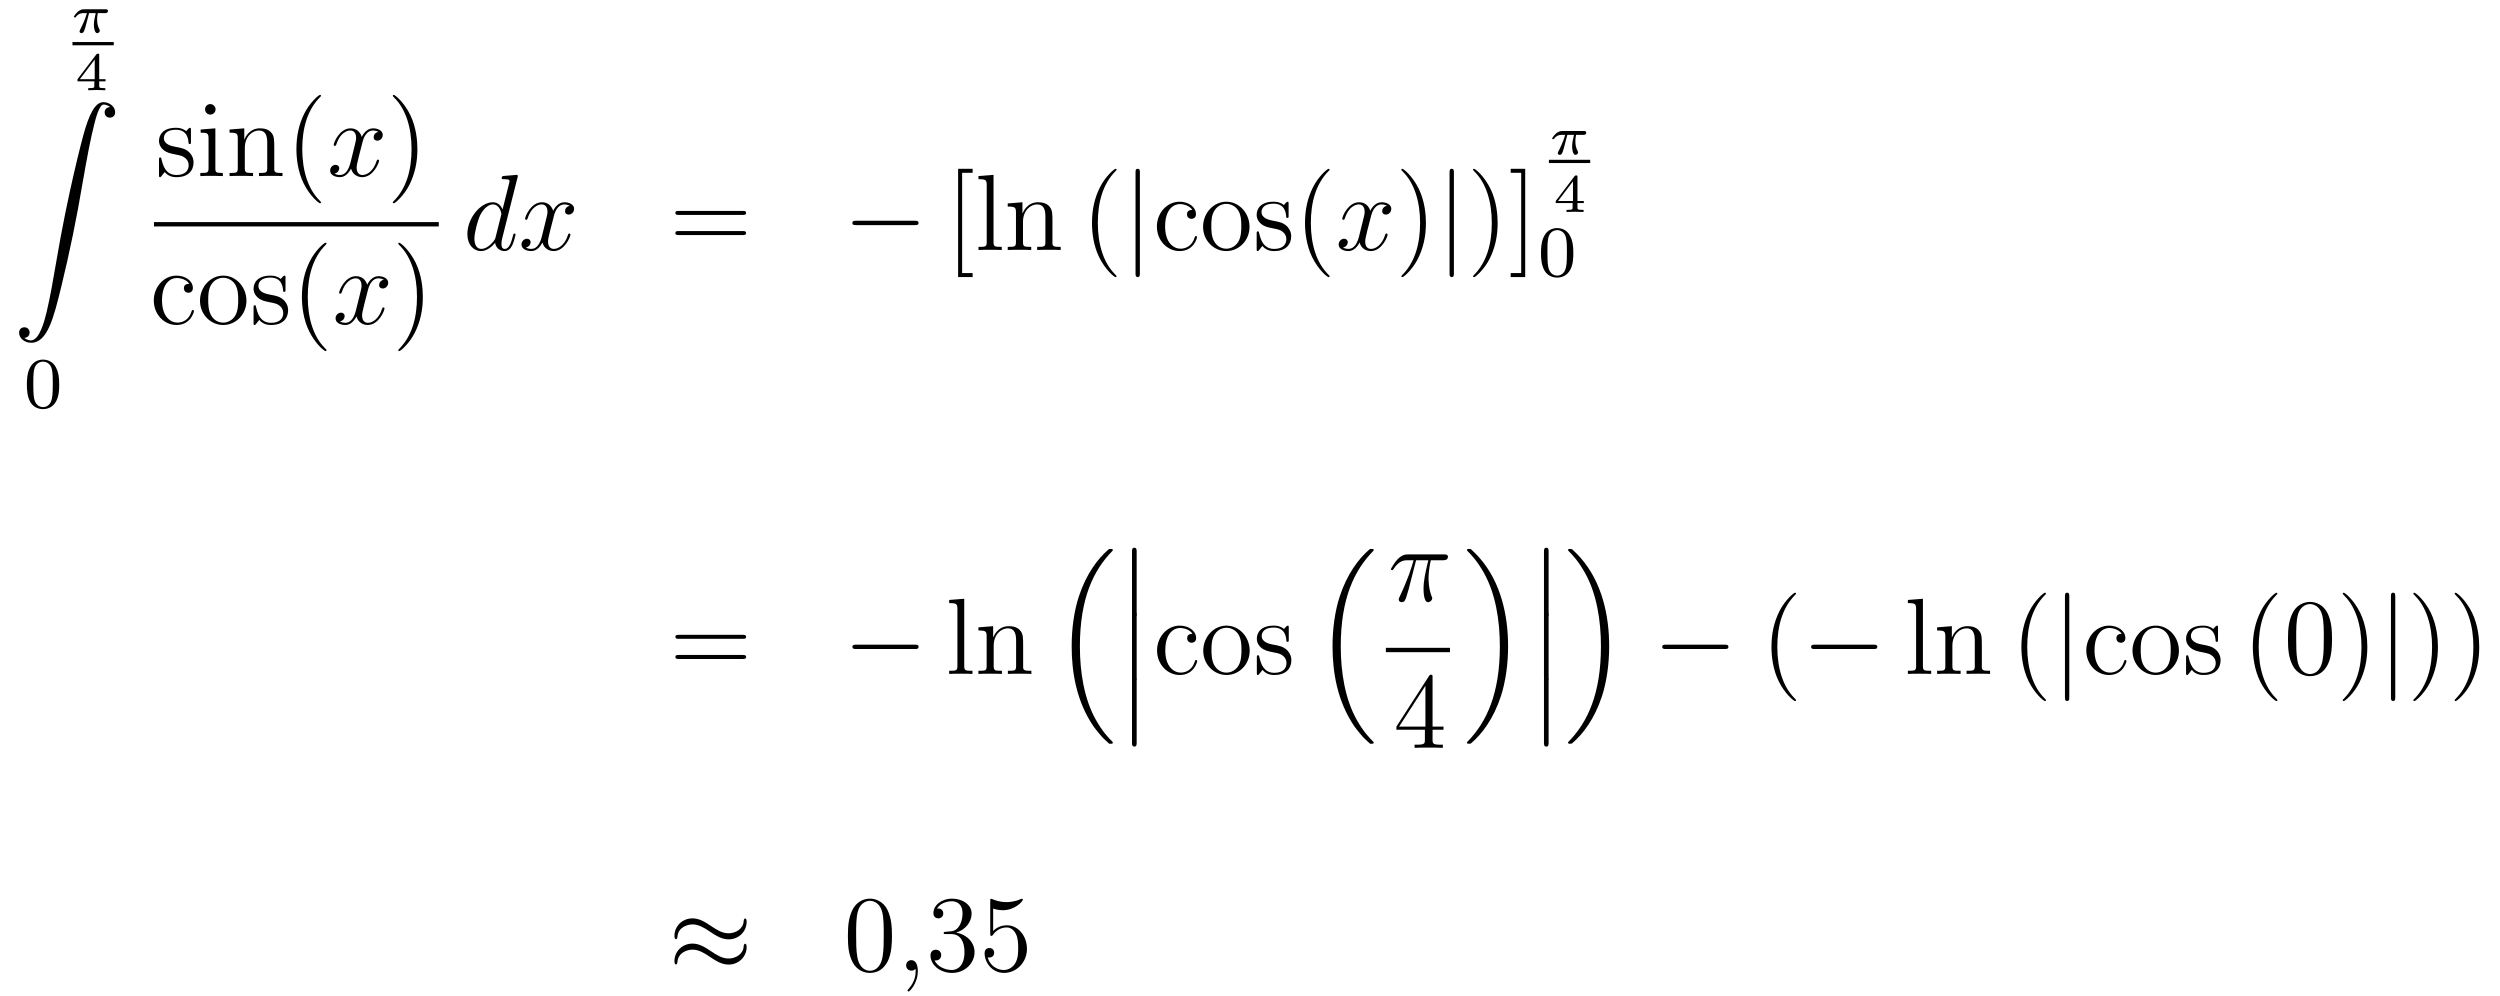 <?xml version='1.0'?>
<!-- This file was generated by dvisvgm 1.14.1 -->
<svg height='110pt' version='1.1' viewBox='0 -110 276 110' width='276pt' xmlns='http://www.w3.org/2000/svg' xmlns:xlink='http://www.w3.org/1999/xlink'>
<g id='page1'>
<g transform='matrix(1 0 0 1 -132 556)'>
<path d='M141.833 -664.551H142.568C142.443 -664.025 142.365 -663.637 142.365 -663.248C142.365 -662.944 142.448 -662.34 142.729 -662.34C142.885 -662.34 143.022 -662.484 143.022 -662.615C143.022 -662.669 142.992 -662.717 142.981 -662.747C142.759 -663.141 142.723 -663.523 142.723 -663.828C142.723 -663.924 142.723 -664.187 142.801 -664.551H143.59C143.662 -664.551 143.919 -664.551 143.919 -664.796C143.919 -664.975 143.752 -664.975 143.65 -664.975H141.271C141.151 -664.975 140.882 -664.975 140.559 -664.677C140.374 -664.503 140.159 -664.217 140.159 -664.157C140.159 -664.073 140.243 -664.073 140.266 -664.073C140.332 -664.073 140.344 -664.085 140.386 -664.139C140.487 -664.282 140.721 -664.551 141.211 -664.551H141.6C141.396 -663.81 140.99 -663.003 140.912 -662.848C140.858 -662.752 140.781 -662.603 140.781 -662.543C140.781 -662.418 140.876 -662.34 140.996 -662.34C141.205 -662.34 141.277 -662.549 141.342 -662.741C141.462 -663.117 141.462 -663.129 141.546 -663.452L141.833 -664.551Z' fill-rule='evenodd'/>
<path d='M140 -661H144.559V-661.359H140'/>
<path d='M143.652 -657.02V-657.253H142.953V-659.894C142.953 -660.032 142.953 -660.073 142.803 -660.073C142.695 -660.073 142.683 -660.056 142.63 -659.984L140.555 -657.253V-657.02H142.414V-656.542C142.414 -656.345 142.414 -656.273 141.912 -656.273H141.739V-656.04C141.858 -656.046 142.42 -656.064 142.683 -656.064C142.947 -656.064 143.508 -656.046 143.628 -656.04V-656.273H143.455C142.953 -656.273 142.953 -656.345 142.953 -656.542V-657.02H143.652ZM142.456 -659.422V-657.253H140.812L142.456 -659.422Z' fill-rule='evenodd'/>
<path d='M134.683 -628.696C135.066 -628.72 135.269 -628.983 135.269 -629.282C135.269 -629.676 134.97 -629.868 134.695 -629.868C134.408 -629.868 134.109 -629.688 134.109 -629.27C134.109 -628.66 134.707 -628.158 135.436 -628.158C137.253 -628.158 137.935 -630.955 138.783 -634.422C139.704 -638.199 140.481 -642.013 141.127 -645.85C141.569 -648.396 142.011 -650.787 142.418 -652.329C142.561 -652.915 142.968 -654.457 143.434 -654.457C143.804 -654.457 144.103 -654.23 144.151 -654.182C143.756 -654.158 143.553 -653.895 143.553 -653.596C143.553 -653.202 143.852 -653.011 144.127 -653.011C144.414 -653.011 144.713 -653.19 144.713 -653.608C144.713 -654.254 144.067 -654.72 143.41 -654.72C142.501 -654.72 141.832 -653.417 141.174 -650.978C141.138 -650.847 139.513 -644.846 138.198 -637.028C137.887 -635.199 137.54 -633.203 137.146 -631.541C136.931 -630.668 136.381 -628.421 135.413 -628.421C134.982 -628.421 134.695 -628.696 134.683 -628.696Z' fill-rule='evenodd'/>
<path d='M138.537 -623.542C138.537 -624.394 138.449 -624.912 138.186 -625.422C137.835 -626.124 137.19 -626.299 136.752 -626.299C135.747 -626.299 135.381 -625.55 135.269 -625.327C134.982 -624.745 134.967 -623.956 134.967 -623.542C134.967 -623.016 134.991 -622.211 135.373 -621.574C135.74 -620.984 136.329 -620.833 136.752 -620.833C137.134 -620.833 137.819 -620.952 138.218 -621.741C138.513 -622.315 138.537 -623.024 138.537 -623.542ZM136.752 -621.056C136.481 -621.056 135.931 -621.183 135.763 -622.02C135.676 -622.474 135.676 -623.223 135.676 -623.637C135.676 -624.187 135.676 -624.745 135.763 -625.183C135.931 -625.996 136.553 -626.076 136.752 -626.076C137.022 -626.076 137.573 -625.94 137.732 -625.215C137.828 -624.777 137.828 -624.179 137.828 -623.637C137.828 -623.167 137.828 -622.45 137.732 -622.004C137.564 -621.167 137.015 -621.056 136.752 -621.056Z' fill-rule='evenodd'/>
<path d='M153.081 -651.617C153.081 -651.832 153.081 -651.892 152.961 -651.892C152.866 -651.892 152.639 -651.628 152.555 -651.521C152.184 -651.82 151.814 -651.892 151.431 -651.892C149.985 -651.892 149.554 -651.102 149.554 -650.445C149.554 -650.313 149.554 -649.895 150.009 -649.477C150.391 -649.142 150.798 -649.058 151.347 -648.951C152.005 -648.819 152.161 -648.783 152.459 -648.544C152.674 -648.365 152.83 -648.102 152.83 -647.767C152.83 -647.253 152.531 -646.68 151.479 -646.68C150.69 -646.68 150.116 -647.134 149.853 -648.329C149.806 -648.544 149.806 -648.556 149.793 -648.568C149.77 -648.616 149.722 -648.616 149.686 -648.616C149.554 -648.616 149.554 -648.556 149.554 -648.341V-646.715C149.554 -646.5 149.554 -646.44 149.674 -646.44C149.734 -646.44 149.746 -646.452 149.949 -646.703C150.009 -646.787 150.009 -646.811 150.188 -647.002C150.642 -646.44 151.288 -646.44 151.491 -646.44C152.746 -646.44 153.368 -647.134 153.368 -648.078C153.368 -648.724 152.973 -649.106 152.866 -649.214C152.435 -649.584 152.113 -649.656 151.324 -649.8C150.965 -649.871 150.093 -650.039 150.093 -650.756C150.093 -651.127 150.343 -651.676 151.419 -651.676C152.722 -651.676 152.794 -650.565 152.818 -650.194C152.83 -650.098 152.913 -650.098 152.949 -650.098C153.081 -650.098 153.081 -650.158 153.081 -650.373V-651.617ZM155.8 -653.924C155.8 -654.234 155.549 -654.509 155.214 -654.509C154.903 -654.509 154.64 -654.258 154.64 -653.936C154.64 -653.577 154.927 -653.35 155.214 -653.35C155.585 -653.35 155.8 -653.661 155.8 -653.924ZM154.15 -651.7V-651.353C154.915 -651.353 155.023 -651.282 155.023 -650.696V-647.445C155.023 -646.907 154.891 -646.907 154.114 -646.907V-646.56C154.449 -646.584 155.023 -646.584 155.37 -646.584C155.501 -646.584 156.194 -646.584 156.601 -646.56V-646.907C155.824 -646.907 155.776 -646.967 155.776 -647.433V-651.832L154.15 -651.7ZM162.279 -649.465C162.279 -650.577 162.279 -650.911 162.005 -651.294C161.658 -651.76 161.096 -651.832 160.689 -651.832C159.53 -651.832 159.076 -650.84 158.98 -650.601H158.968V-651.832L157.342 -651.7V-651.353C158.155 -651.353 158.251 -651.27 158.251 -650.684V-647.445C158.251 -646.907 158.12 -646.907 157.342 -646.907V-646.56C157.653 -646.584 158.299 -646.584 158.633 -646.584C158.98 -646.584 159.625 -646.584 159.936 -646.56V-646.907C159.171 -646.907 159.028 -646.907 159.028 -647.445V-649.668C159.028 -650.923 159.853 -651.593 160.594 -651.593C161.335 -651.593 161.502 -650.983 161.502 -650.254V-647.445C161.502 -646.907 161.371 -646.907 160.594 -646.907V-646.56C160.905 -646.584 161.55 -646.584 161.885 -646.584C162.232 -646.584 162.877 -646.584 163.188 -646.56V-646.907C162.59 -646.907 162.291 -646.907 162.279 -647.265V-649.465Z' fill-rule='evenodd'/>
<path d='M167.438 -643.655C167.438 -643.691 167.438 -643.715 167.235 -643.918C166.04 -645.126 165.37 -647.098 165.37 -649.537C165.37 -651.856 165.932 -653.852 167.319 -655.263C167.438 -655.37 167.438 -655.394 167.438 -655.43C167.438 -655.502 167.379 -655.526 167.331 -655.526C167.176 -655.526 166.195 -654.665 165.61 -653.493C165 -652.286 164.725 -651.007 164.725 -649.537C164.725 -648.472 164.892 -647.05 165.514 -645.771C166.219 -644.337 167.199 -643.559 167.331 -643.559C167.379 -643.559 167.438 -643.583 167.438 -643.655Z' fill-rule='evenodd'/>
<path d='M173.778 -651.437C173.396 -651.366 173.252 -651.079 173.252 -650.852C173.252 -650.565 173.48 -650.469 173.647 -650.469C174.006 -650.469 174.256 -650.78 174.256 -651.102C174.256 -651.605 173.683 -651.832 173.181 -651.832C172.451 -651.832 172.045 -651.114 171.937 -650.887C171.662 -651.784 170.921 -651.832 170.706 -651.832C169.487 -651.832 168.841 -650.266 168.841 -650.003C168.841 -649.955 168.889 -649.895 168.973 -649.895C169.068 -649.895 169.092 -649.967 169.116 -650.015C169.523 -651.342 170.324 -651.593 170.67 -651.593C171.208 -651.593 171.316 -651.091 171.316 -650.804C171.316 -650.541 171.244 -650.266 171.1 -649.692L170.694 -648.054C170.515 -647.337 170.168 -646.68 169.535 -646.68C169.475 -646.68 169.176 -646.68 168.925 -646.835C169.355 -646.919 169.451 -647.277 169.451 -647.421C169.451 -647.66 169.272 -647.803 169.044 -647.803C168.758 -647.803 168.447 -647.552 168.447 -647.17C168.447 -646.668 169.009 -646.44 169.523 -646.44C170.096 -646.44 170.503 -646.895 170.754 -647.385C170.945 -646.68 171.543 -646.44 171.985 -646.44C173.205 -646.44 173.85 -648.007 173.85 -648.269C173.85 -648.329 173.802 -648.377 173.73 -648.377C173.623 -648.377 173.611 -648.317 173.575 -648.222C173.252 -647.17 172.559 -646.68 172.021 -646.68C171.603 -646.68 171.375 -646.99 171.375 -647.48C171.375 -647.743 171.423 -647.935 171.615 -648.724L172.033 -650.349C172.212 -651.067 172.619 -651.593 173.169 -651.593C173.193 -651.593 173.527 -651.593 173.778 -651.437Z' fill-rule='evenodd'/>
<path d='M178.081 -649.537C178.081 -650.445 177.961 -651.927 177.292 -653.314C176.587 -654.748 175.606 -655.526 175.475 -655.526C175.427 -655.526 175.367 -655.502 175.367 -655.43C175.367 -655.394 175.367 -655.37 175.57 -655.167C176.766 -653.96 177.435 -651.987 177.435 -649.548C177.435 -647.229 176.873 -645.233 175.487 -643.822C175.367 -643.715 175.367 -643.691 175.367 -643.655C175.367 -643.583 175.427 -643.559 175.475 -643.559C175.63 -643.559 176.61 -644.42 177.196 -645.592C177.806 -646.811 178.081 -648.102 178.081 -649.537Z' fill-rule='evenodd'/>
<path d='M149 -641H180.441V-641.481H149'/>
<path d='M152.888 -634.663C152.744 -634.663 152.302 -634.663 152.302 -634.173C152.302 -633.886 152.505 -633.683 152.792 -633.683C153.067 -633.683 153.294 -633.85 153.294 -634.197C153.294 -634.998 152.457 -635.572 151.489 -635.572C150.09 -635.572 148.978 -634.328 148.978 -632.822C148.978 -631.292 150.126 -630.12 151.477 -630.12C153.055 -630.12 153.413 -631.555 153.413 -631.662S153.33 -631.77 153.294 -631.77C153.186 -631.77 153.174 -631.734 153.138 -631.591C152.875 -630.742 152.23 -630.383 151.584 -630.383C150.855 -630.383 149.887 -631.017 149.887 -632.834C149.887 -634.818 150.903 -635.308 151.501 -635.308C151.955 -635.308 152.613 -635.129 152.888 -634.663ZM159.207 -632.798C159.207 -634.34 158.035 -635.572 156.649 -635.572C155.214 -635.572 154.079 -634.304 154.079 -632.798C154.079 -631.268 155.274 -630.12 156.637 -630.12C158.047 -630.12 159.207 -631.292 159.207 -632.798ZM156.649 -630.383C156.207 -630.383 155.668 -630.575 155.322 -631.16C154.999 -631.698 154.987 -632.404 154.987 -632.906C154.987 -633.36 154.987 -634.089 155.358 -634.627C155.692 -635.141 156.218 -635.332 156.637 -635.332C157.103 -635.332 157.605 -635.117 157.928 -634.651C158.298 -634.101 158.298 -633.348 158.298 -632.906C158.298 -632.487 158.298 -631.746 157.987 -631.184C157.653 -630.611 157.103 -630.383 156.649 -630.383ZM163.521 -635.297C163.521 -635.512 163.521 -635.572 163.401 -635.572C163.305 -635.572 163.079 -635.308 162.995 -635.201C162.624 -635.5 162.254 -635.572 161.871 -635.572C160.425 -635.572 159.994 -634.782 159.994 -634.125C159.994 -633.993 159.994 -633.575 160.449 -633.157C160.831 -632.822 161.238 -632.738 161.787 -632.631C162.445 -632.499 162.6 -632.463 162.899 -632.224C163.114 -632.045 163.27 -631.782 163.27 -631.447C163.27 -630.933 162.971 -630.36 161.919 -630.36C161.13 -630.36 160.556 -630.814 160.293 -632.009C160.245 -632.224 160.245 -632.236 160.233 -632.248C160.209 -632.296 160.162 -632.296 160.126 -632.296C159.994 -632.296 159.994 -632.236 159.994 -632.021V-630.395C159.994 -630.18 159.994 -630.12 160.114 -630.12C160.174 -630.12 160.185 -630.132 160.389 -630.383C160.449 -630.467 160.449 -630.491 160.628 -630.682C161.082 -630.12 161.728 -630.12 161.931 -630.12C163.186 -630.12 163.808 -630.814 163.808 -631.758C163.808 -632.404 163.413 -632.786 163.305 -632.894C162.875 -633.264 162.553 -633.336 161.764 -633.48C161.405 -633.551 160.532 -633.719 160.532 -634.436C160.532 -634.807 160.783 -635.356 161.859 -635.356C163.162 -635.356 163.234 -634.245 163.258 -633.874C163.27 -633.778 163.353 -633.778 163.389 -633.778C163.521 -633.778 163.521 -633.838 163.521 -634.053V-635.297ZM168.045 -627.335C168.045 -627.371 168.045 -627.395 167.842 -627.598C166.646 -628.806 165.977 -630.778 165.977 -633.217C165.977 -635.536 166.539 -637.532 167.925 -638.943C168.045 -639.05 168.045 -639.074 168.045 -639.11C168.045 -639.182 167.985 -639.206 167.937 -639.206C167.782 -639.206 166.802 -638.345 166.216 -637.173C165.606 -635.966 165.331 -634.687 165.331 -633.217C165.331 -632.152 165.498 -630.73 166.12 -629.451C166.825 -628.017 167.806 -627.239 167.937 -627.239C167.985 -627.239 168.045 -627.263 168.045 -627.335Z' fill-rule='evenodd'/>
<path d='M174.379 -635.117C173.996 -635.046 173.853 -634.759 173.853 -634.532C173.853 -634.245 174.08 -634.149 174.247 -634.149C174.606 -634.149 174.857 -634.46 174.857 -634.782C174.857 -635.285 174.283 -635.512 173.781 -635.512C173.052 -635.512 172.645 -634.794 172.538 -634.567C172.263 -635.464 171.521 -635.512 171.306 -635.512C170.087 -635.512 169.441 -633.946 169.441 -633.683C169.441 -633.635 169.489 -633.575 169.573 -633.575C169.669 -633.575 169.693 -633.647 169.716 -633.695C170.123 -635.022 170.924 -635.273 171.27 -635.273C171.809 -635.273 171.916 -634.771 171.916 -634.484C171.916 -634.221 171.844 -633.946 171.701 -633.372L171.294 -631.734C171.115 -631.017 170.769 -630.36 170.135 -630.36C170.075 -630.36 169.776 -630.36 169.525 -630.515C169.956 -630.599 170.051 -630.957 170.051 -631.101C170.051 -631.34 169.872 -631.483 169.645 -631.483C169.358 -631.483 169.047 -631.232 169.047 -630.85C169.047 -630.348 169.609 -630.12 170.123 -630.12C170.697 -630.12 171.103 -630.575 171.354 -631.065C171.546 -630.36 172.143 -630.12 172.585 -630.12C173.805 -630.12 174.45 -631.687 174.45 -631.949C174.45 -632.009 174.402 -632.057 174.331 -632.057C174.223 -632.057 174.211 -631.997 174.175 -631.902C173.853 -630.85 173.159 -630.36 172.621 -630.36C172.203 -630.36 171.976 -630.67 171.976 -631.16C171.976 -631.423 172.024 -631.615 172.215 -632.404L172.633 -634.029C172.813 -634.747 173.219 -635.273 173.769 -635.273C173.793 -635.273 174.128 -635.273 174.379 -635.117Z' fill-rule='evenodd'/>
<path d='M178.681 -633.217C178.681 -634.125 178.562 -635.607 177.892 -636.994C177.187 -638.428 176.207 -639.206 176.075 -639.206C176.027 -639.206 175.968 -639.182 175.968 -639.11C175.968 -639.074 175.968 -639.05 176.171 -638.847C177.366 -637.64 178.036 -635.667 178.036 -633.228C178.036 -630.909 177.474 -628.913 176.087 -627.502C175.968 -627.395 175.968 -627.371 175.968 -627.335C175.968 -627.263 176.027 -627.239 176.075 -627.239C176.23 -627.239 177.211 -628.1 177.797 -629.272C178.406 -630.491 178.681 -631.782 178.681 -633.217Z' fill-rule='evenodd'/>
<path d='M189.133 -646.397C189.145 -646.445 189.169 -646.517 189.169 -646.577C189.169 -646.696 189.049 -646.696 189.025 -646.696C189.013 -646.696 188.427 -646.648 188.368 -646.636C188.165 -646.624 187.985 -646.601 187.77 -646.588C187.471 -646.565 187.388 -646.553 187.388 -646.338C187.388 -646.218 187.483 -646.218 187.651 -646.218C188.236 -646.218 188.248 -646.11 188.248 -645.991C188.248 -645.919 188.224 -645.823 188.213 -645.787L187.483 -642.883C187.352 -643.193 187.029 -643.672 186.408 -643.672C185.057 -643.672 183.598 -641.927 183.598 -640.157C183.598 -638.974 184.292 -638.28 185.104 -638.28C185.762 -638.28 186.324 -638.794 186.658 -639.189C186.778 -638.484 187.34 -638.28 187.698 -638.28C188.057 -638.28 188.344 -638.496 188.559 -638.926C188.75 -639.333 188.918 -640.062 188.918 -640.109C188.918 -640.169 188.87 -640.217 188.798 -640.217C188.691 -640.217 188.679 -640.157 188.631 -639.978C188.452 -639.273 188.224 -638.52 187.734 -638.52C187.388 -638.52 187.364 -638.83 187.364 -639.069C187.364 -639.117 187.364 -639.368 187.448 -639.703L189.133 -646.397ZM186.718 -639.822C186.658 -639.619 186.658 -639.595 186.491 -639.368C186.228 -639.033 185.702 -638.52 185.14 -638.52C184.65 -638.52 184.375 -638.962 184.375 -639.667C184.375 -640.325 184.746 -641.663 184.973 -642.166C185.379 -643.002 185.941 -643.433 186.408 -643.433C187.196 -643.433 187.352 -642.453 187.352 -642.357C187.352 -642.345 187.316 -642.189 187.304 -642.166L186.718 -639.822ZM194.906 -643.277C194.524 -643.206 194.381 -642.919 194.381 -642.692C194.381 -642.405 194.608 -642.309 194.774 -642.309C195.133 -642.309 195.384 -642.62 195.384 -642.942C195.384 -643.445 194.81 -643.672 194.309 -643.672C193.579 -643.672 193.172 -642.954 193.066 -642.727C192.791 -643.624 192.049 -643.672 191.834 -643.672C190.615 -643.672 189.969 -642.106 189.969 -641.843C189.969 -641.795 190.017 -641.735 190.101 -641.735C190.196 -641.735 190.22 -641.807 190.244 -641.855C190.651 -643.182 191.451 -643.433 191.798 -643.433C192.336 -643.433 192.444 -642.931 192.444 -642.644C192.444 -642.381 192.372 -642.106 192.228 -641.532L191.822 -639.894C191.643 -639.177 191.296 -638.52 190.662 -638.52C190.603 -638.52 190.304 -638.52 190.053 -638.675C190.483 -638.759 190.579 -639.117 190.579 -639.261C190.579 -639.5 190.4 -639.643 190.172 -639.643C189.886 -639.643 189.575 -639.392 189.575 -639.01C189.575 -638.508 190.137 -638.28 190.651 -638.28C191.224 -638.28 191.631 -638.735 191.882 -639.225C192.073 -638.52 192.671 -638.28 193.114 -638.28C194.333 -638.28 194.977 -639.847 194.977 -640.109C194.977 -640.169 194.93 -640.217 194.858 -640.217C194.75 -640.217 194.738 -640.157 194.704 -640.062C194.381 -639.01 193.687 -638.52 193.148 -638.52C192.731 -638.52 192.503 -638.83 192.503 -639.32C192.503 -639.583 192.551 -639.775 192.743 -640.564L193.16 -642.189C193.34 -642.907 193.746 -643.433 194.297 -643.433C194.321 -643.433 194.656 -643.433 194.906 -643.277Z' fill-rule='evenodd'/>
<path d='M213.984 -642.273C214.151 -642.273 214.367 -642.273 214.367 -642.488C214.367 -642.715 214.163 -642.715 213.984 -642.715H206.942C206.776 -642.715 206.561 -642.715 206.561 -642.5C206.561 -642.273 206.764 -642.273 206.942 -642.273H213.984ZM213.984 -640.05C214.151 -640.05 214.367 -640.05 214.367 -640.265C214.367 -640.492 214.163 -640.492 213.984 -640.492H206.942C206.776 -640.492 206.561 -640.492 206.561 -640.277C206.561 -640.05 206.764 -640.05 206.942 -640.05H213.984Z' fill-rule='evenodd'/>
<path d='M232.99 -641.149C233.192 -641.149 233.408 -641.149 233.408 -641.388C233.408 -641.628 233.192 -641.628 232.99 -641.628H226.523C226.32 -641.628 226.104 -641.628 226.104 -641.388C226.104 -641.149 226.32 -641.149 226.523 -641.149H232.99Z' fill-rule='evenodd'/>
<path d='M239.378 -635.412V-635.854H238.219V-646.923H239.378V-647.366H237.776V-635.412H239.378ZM241.686 -646.696L240.025 -646.565V-646.218C240.838 -646.218 240.934 -646.134 240.934 -645.548V-639.285C240.934 -638.747 240.802 -638.747 240.025 -638.747V-638.4C240.359 -638.424 240.946 -638.424 241.303 -638.424C241.662 -638.424 242.261 -638.424 242.594 -638.4V-638.747C241.83 -638.747 241.686 -638.747 241.686 -639.285V-646.696ZM248.19 -641.305C248.19 -642.417 248.19 -642.751 247.915 -643.134C247.568 -643.6 247.007 -643.672 246.6 -643.672C245.44 -643.672 244.986 -642.68 244.89 -642.441H244.878V-643.672L243.253 -643.54V-643.193C244.066 -643.193 244.162 -643.11 244.162 -642.524V-639.285C244.162 -638.747 244.03 -638.747 243.253 -638.747V-638.4C243.564 -638.424 244.208 -638.424 244.543 -638.424C244.89 -638.424 245.536 -638.424 245.846 -638.4V-638.747C245.082 -638.747 244.938 -638.747 244.938 -639.285V-641.508C244.938 -642.763 245.762 -643.433 246.504 -643.433S247.412 -642.823 247.412 -642.094V-639.285C247.412 -638.747 247.282 -638.747 246.504 -638.747V-638.4C246.815 -638.424 247.46 -638.424 247.795 -638.424C248.142 -638.424 248.788 -638.424 249.098 -638.4V-638.747C248.501 -638.747 248.202 -638.747 248.19 -639.105V-641.305Z' fill-rule='evenodd'/>
<path d='M255.269 -635.495C255.269 -635.531 255.269 -635.555 255.065 -635.758C253.87 -636.966 253.2 -638.938 253.2 -641.377C253.2 -643.696 253.762 -645.692 255.149 -647.103C255.269 -647.21 255.269 -647.234 255.269 -647.27C255.269 -647.342 255.209 -647.366 255.161 -647.366C255.006 -647.366 254.026 -646.505 253.44 -645.333C252.83 -644.126 252.556 -642.847 252.556 -641.377C252.556 -640.312 252.722 -638.89 253.344 -637.611C254.05 -636.177 255.029 -635.399 255.161 -635.399C255.209 -635.399 255.269 -635.423 255.269 -635.495Z' fill-rule='evenodd'/>
<path d='M257.843 -646.935C257.843 -647.15 257.843 -647.366 257.604 -647.366C257.364 -647.366 257.364 -647.15 257.364 -646.935V-635.842C257.364 -635.627 257.364 -635.412 257.604 -635.412C257.843 -635.412 257.843 -635.627 257.843 -635.842V-646.935Z' fill-rule='evenodd'/>
<path d='M263.629 -642.823C263.485 -642.823 263.042 -642.823 263.042 -642.333C263.042 -642.046 263.246 -641.843 263.533 -641.843C263.808 -641.843 264.035 -642.01 264.035 -642.357C264.035 -643.158 263.198 -643.732 262.23 -643.732C260.832 -643.732 259.72 -642.488 259.72 -640.982C259.72 -639.452 260.867 -638.28 262.218 -638.28C263.796 -638.28 264.155 -639.715 264.155 -639.822S264.071 -639.93 264.035 -639.93C263.928 -639.93 263.916 -639.894 263.88 -639.751C263.617 -638.902 262.972 -638.543 262.326 -638.543C261.596 -638.543 260.628 -639.177 260.628 -640.994C260.628 -642.978 261.644 -643.468 262.242 -643.468C262.697 -643.468 263.354 -643.289 263.629 -642.823ZM269.948 -640.958C269.948 -642.5 268.777 -643.732 267.39 -643.732C265.956 -643.732 264.82 -642.464 264.82 -640.958C264.82 -639.428 266.015 -638.28 267.378 -638.28C268.789 -638.28 269.948 -639.452 269.948 -640.958ZM267.39 -638.543C266.948 -638.543 266.41 -638.735 266.063 -639.32C265.74 -639.858 265.728 -640.564 265.728 -641.066C265.728 -641.52 265.728 -642.249 266.099 -642.787C266.434 -643.301 266.959 -643.492 267.378 -643.492C267.845 -643.492 268.346 -643.277 268.669 -642.811C269.04 -642.261 269.04 -641.508 269.04 -641.066C269.04 -640.647 269.04 -639.906 268.729 -639.344C268.394 -638.771 267.845 -638.543 267.39 -638.543ZM274.262 -643.457C274.262 -643.672 274.262 -643.732 274.142 -643.732C274.046 -643.732 273.82 -643.468 273.737 -643.361C273.366 -643.66 272.995 -643.732 272.612 -643.732C271.166 -643.732 270.736 -642.942 270.736 -642.285C270.736 -642.153 270.736 -641.735 271.19 -641.317C271.572 -640.982 271.979 -640.898 272.528 -640.791C273.186 -640.659 273.342 -640.623 273.641 -640.384C273.856 -640.205 274.012 -639.942 274.012 -639.607C274.012 -639.093 273.712 -638.52 272.66 -638.52C271.871 -638.52 271.297 -638.974 271.034 -640.169C270.986 -640.384 270.986 -640.396 270.974 -640.408C270.95 -640.456 270.904 -640.456 270.868 -640.456C270.736 -640.456 270.736 -640.396 270.736 -640.181V-638.555C270.736 -638.34 270.736 -638.28 270.856 -638.28C270.916 -638.28 270.926 -638.292 271.13 -638.543C271.19 -638.627 271.19 -638.651 271.369 -638.842C271.824 -638.28 272.47 -638.28 272.672 -638.28C273.928 -638.28 274.549 -638.974 274.549 -639.918C274.549 -640.564 274.154 -640.946 274.046 -641.054C273.617 -641.424 273.294 -641.496 272.506 -641.64C272.147 -641.711 271.273 -641.879 271.273 -642.596C271.273 -642.967 271.525 -643.516 272.6 -643.516C273.904 -643.516 273.976 -642.405 274 -642.034C274.012 -641.938 274.094 -641.938 274.13 -641.938C274.262 -641.938 274.262 -641.998 274.262 -642.213V-643.457ZM278.786 -635.495C278.786 -635.531 278.786 -635.555 278.584 -635.758C277.387 -636.966 276.718 -638.938 276.718 -641.377C276.718 -643.696 277.28 -645.692 278.666 -647.103C278.786 -647.21 278.786 -647.234 278.786 -647.27C278.786 -647.342 278.726 -647.366 278.678 -647.366C278.524 -647.366 277.543 -646.505 276.958 -645.333C276.348 -644.126 276.073 -642.847 276.073 -641.377C276.073 -640.312 276.24 -638.89 276.862 -637.611C277.567 -636.177 278.548 -635.399 278.678 -635.399C278.726 -635.399 278.786 -635.423 278.786 -635.495Z' fill-rule='evenodd'/>
<path d='M285.12 -643.277C284.737 -643.206 284.594 -642.919 284.594 -642.692C284.594 -642.405 284.821 -642.309 284.988 -642.309C285.347 -642.309 285.598 -642.62 285.598 -642.942C285.598 -643.445 285.024 -643.672 284.522 -643.672C283.793 -643.672 283.386 -642.954 283.279 -642.727C283.004 -643.624 282.263 -643.672 282.048 -643.672C280.829 -643.672 280.183 -642.106 280.183 -641.843C280.183 -641.795 280.231 -641.735 280.314 -641.735C280.41 -641.735 280.434 -641.807 280.458 -641.855C280.865 -643.182 281.665 -643.433 282.012 -643.433C282.55 -643.433 282.658 -642.931 282.658 -642.644C282.658 -642.381 282.586 -642.106 282.442 -641.532L282.036 -639.894C281.856 -639.177 281.51 -638.52 280.877 -638.52C280.817 -638.52 280.518 -638.52 280.266 -638.675C280.697 -638.759 280.793 -639.117 280.793 -639.261C280.793 -639.5 280.614 -639.643 280.386 -639.643C280.099 -639.643 279.788 -639.392 279.788 -639.01C279.788 -638.508 280.35 -638.28 280.865 -638.28C281.438 -638.28 281.845 -638.735 282.096 -639.225C282.287 -638.52 282.884 -638.28 283.327 -638.28C284.546 -638.28 285.192 -639.847 285.192 -640.109C285.192 -640.169 285.144 -640.217 285.072 -640.217C284.965 -640.217 284.952 -640.157 284.917 -640.062C284.594 -639.01 283.901 -638.52 283.363 -638.52C282.944 -638.52 282.718 -638.83 282.718 -639.32C282.718 -639.583 282.766 -639.775 282.956 -640.564L283.375 -642.189C283.554 -642.907 283.961 -643.433 284.51 -643.433C284.534 -643.433 284.869 -643.433 285.12 -643.277Z' fill-rule='evenodd'/>
<path d='M289.422 -641.377C289.422 -642.285 289.303 -643.767 288.634 -645.154C287.928 -646.588 286.948 -647.366 286.817 -647.366C286.769 -647.366 286.709 -647.342 286.709 -647.27C286.709 -647.234 286.709 -647.21 286.912 -647.007C288.108 -645.8 288.778 -643.827 288.778 -641.388C288.778 -639.069 288.215 -637.073 286.829 -635.662C286.709 -635.555 286.709 -635.531 286.709 -635.495C286.709 -635.423 286.769 -635.399 286.817 -635.399C286.972 -635.399 287.952 -636.26 288.538 -637.432C289.147 -638.651 289.422 -639.942 289.422 -641.377Z' fill-rule='evenodd'/>
<path d='M292.511 -646.935C292.511 -647.15 292.511 -647.366 292.272 -647.366C292.032 -647.366 292.032 -647.15 292.032 -646.935V-635.842C292.032 -635.627 292.032 -635.412 292.272 -635.412C292.511 -635.412 292.511 -635.627 292.511 -635.842V-646.935Z' fill-rule='evenodd'/>
<path d='M297.341 -641.377C297.341 -642.285 297.221 -643.767 296.551 -645.154C295.847 -646.588 294.866 -647.366 294.734 -647.366C294.686 -647.366 294.626 -647.342 294.626 -647.27C294.626 -647.234 294.626 -647.21 294.83 -647.007C296.026 -645.8 296.695 -643.827 296.695 -641.388C296.695 -639.069 296.134 -637.073 294.746 -635.662C294.626 -635.555 294.626 -635.531 294.626 -635.495C294.626 -635.423 294.686 -635.399 294.734 -635.399C294.889 -635.399 295.87 -636.26 296.456 -637.432C297.066 -638.651 297.341 -639.942 297.341 -641.377ZM300.382 -647.366H298.781V-646.923H299.94V-635.854H298.781V-635.412H300.382V-647.366Z' fill-rule='evenodd'/>
<path d='M305.033 -651.111H305.768C305.642 -650.585 305.564 -650.197 305.564 -649.808C305.564 -649.504 305.648 -648.9 305.929 -648.9C306.085 -648.9 306.222 -649.044 306.222 -649.175C306.222 -649.229 306.192 -649.277 306.181 -649.307C305.959 -649.701 305.923 -650.083 305.923 -650.388C305.923 -650.484 305.923 -650.747 306.001 -651.111H306.791C306.862 -651.111 307.12 -651.111 307.12 -651.356C307.12 -651.535 306.952 -651.535 306.851 -651.535H304.471C304.351 -651.535 304.082 -651.535 303.76 -651.237C303.574 -651.063 303.359 -650.777 303.359 -650.717C303.359 -650.633 303.443 -650.633 303.467 -650.633C303.532 -650.633 303.544 -650.645 303.586 -650.699C303.688 -650.842 303.92 -651.111 304.411 -651.111H304.8C304.596 -650.37 304.189 -649.563 304.112 -649.408C304.058 -649.312 303.98 -649.163 303.98 -649.103C303.98 -648.978 304.076 -648.9 304.195 -648.9C304.405 -648.9 304.476 -649.109 304.542 -649.301C304.662 -649.677 304.662 -649.689 304.746 -650.012L305.033 -651.111Z' fill-rule='evenodd'/>
<path d='M303 -648H307.559V-648.359H303'/>
<path d='M306.852 -643.58V-643.813H306.152V-646.454C306.152 -646.592 306.152 -646.633 306.002 -646.633C305.896 -646.633 305.884 -646.616 305.83 -646.544L303.755 -643.813V-643.58H305.615V-643.102C305.615 -642.905 305.615 -642.833 305.112 -642.833H304.939V-642.6C305.058 -642.606 305.621 -642.624 305.884 -642.624C306.146 -642.624 306.708 -642.606 306.828 -642.6V-642.833H306.655C306.152 -642.833 306.152 -642.905 306.152 -643.102V-643.58H306.852ZM305.657 -645.982V-643.813H304.012L305.657 -645.982Z' fill-rule='evenodd'/>
<path d='M305.696 -638.062C305.696 -638.914 305.609 -639.432 305.346 -639.942C304.996 -640.644 304.35 -640.819 303.912 -640.819C302.908 -640.819 302.54 -640.07 302.429 -639.847C302.142 -639.265 302.126 -638.476 302.126 -638.062C302.126 -637.536 302.15 -636.731 302.533 -636.094C302.899 -635.504 303.49 -635.353 303.912 -635.353C304.294 -635.353 304.979 -635.472 305.378 -636.261C305.672 -636.835 305.696 -637.544 305.696 -638.062ZM303.912 -635.576C303.641 -635.576 303.091 -635.703 302.923 -636.54C302.836 -636.994 302.836 -637.743 302.836 -638.157C302.836 -638.707 302.836 -639.265 302.923 -639.703C303.091 -640.516 303.713 -640.596 303.912 -640.596C304.182 -640.596 304.733 -640.46 304.892 -639.735C304.987 -639.297 304.987 -638.699 304.987 -638.157C304.987 -637.687 304.987 -636.97 304.892 -636.524C304.724 -635.687 304.175 -635.576 303.912 -635.576Z' fill-rule='evenodd'/>
<path d='M213.989 -595.474C214.157 -595.474 214.372 -595.474 214.372 -595.688C214.372 -595.915 214.169 -595.915 213.989 -595.915H206.948C206.78 -595.915 206.566 -595.915 206.566 -595.7C206.566 -595.474 206.768 -595.474 206.948 -595.474H213.989ZM213.989 -593.25C214.157 -593.25 214.372 -593.25 214.372 -593.465C214.372 -593.692 214.169 -593.692 213.989 -593.692H206.948C206.78 -593.692 206.566 -593.692 206.566 -593.477C206.566 -593.25 206.768 -593.25 206.948 -593.25H213.989Z' fill-rule='evenodd'/>
<path d='M232.996 -594.349C233.198 -594.349 233.413 -594.349 233.413 -594.588C233.413 -594.828 233.198 -594.828 232.996 -594.828H226.528C226.325 -594.828 226.109 -594.828 226.109 -594.588C226.109 -594.349 226.325 -594.349 226.528 -594.349H232.996Z' fill-rule='evenodd'/>
<path d='M238.452 -599.897L236.79 -599.765V-599.418C237.602 -599.418 237.698 -599.334 237.698 -598.748V-592.484C237.698 -591.947 237.568 -591.947 236.79 -591.947V-591.6C237.125 -591.624 237.71 -591.624 238.069 -591.624S239.026 -591.624 239.36 -591.6V-591.947C238.595 -591.947 238.452 -591.947 238.452 -592.484V-599.897ZM244.955 -594.505C244.955 -595.616 244.955 -595.951 244.68 -596.334C244.333 -596.8 243.772 -596.872 243.365 -596.872C242.206 -596.872 241.751 -595.879 241.656 -595.64H241.644V-596.872L240.018 -596.741V-596.394C240.83 -596.394 240.926 -596.31 240.926 -595.724V-592.484C240.926 -591.947 240.796 -591.947 240.018 -591.947V-591.6C240.329 -591.624 240.974 -591.624 241.309 -591.624C241.656 -591.624 242.302 -591.624 242.612 -591.6V-591.947C241.847 -591.947 241.704 -591.947 241.704 -592.484V-594.708C241.704 -595.963 242.528 -596.633 243.27 -596.633C244.01 -596.633 244.178 -596.023 244.178 -595.294V-592.484C244.178 -591.947 244.046 -591.947 243.27 -591.947V-591.6C243.581 -591.624 244.225 -591.624 244.56 -591.624C244.907 -591.624 245.552 -591.624 245.863 -591.6V-591.947C245.266 -591.947 244.967 -591.947 244.955 -592.306V-594.505Z' fill-rule='evenodd'/>
<path d='M254.316 -584.024C254.34 -584.012 254.448 -583.892 254.46 -583.892H254.723C254.759 -583.892 254.855 -583.904 254.855 -584.012C254.855 -584.06 254.831 -584.084 254.807 -584.12C254.376 -584.55 253.73 -585.208 252.989 -586.523C251.699 -588.818 251.22 -591.77 251.22 -594.64C251.22 -599.947 252.726 -603.067 254.819 -605.183C254.855 -605.219 254.855 -605.255 254.855 -605.279C254.855 -605.398 254.771 -605.398 254.627 -605.398C254.472 -605.398 254.448 -605.398 254.34 -605.302C253.205 -604.322 251.926 -602.661 251.101 -600.138C250.586 -598.56 250.312 -596.636 250.312 -594.652C250.312 -591.818 250.825 -588.614 252.702 -585.841C253.025 -585.374 253.468 -584.885 253.468 -584.873C253.588 -584.73 253.754 -584.538 253.85 -584.455L254.316 -584.024Z' fill-rule='evenodd'/>
<path d='M256.974 -598.298C256.974 -598.108 256.974 -597.857 257.225 -597.857C257.488 -597.857 257.488 -598.096 257.488 -598.298V-605.089C257.488 -605.28 257.488 -605.531 257.237 -605.531C256.974 -605.531 256.974 -605.292 256.974 -605.089V-598.298Z' fill-rule='evenodd'/>
<path d='M256.974 -591.218C256.974 -591.028 256.974 -590.777 257.225 -590.777C257.488 -590.777 257.488 -591.016 257.488 -591.218V-598.009C257.488 -598.2 257.488 -598.451 257.237 -598.451C256.974 -598.451 256.974 -598.212 256.974 -598.009V-591.218Z' fill-rule='evenodd'/>
<path d='M256.974 -584.018C256.974 -583.828 256.974 -583.577 257.225 -583.577C257.488 -583.577 257.488 -583.816 257.488 -584.018V-590.809C257.488 -591 257.488 -591.251 257.237 -591.251C256.974 -591.251 256.974 -591.012 256.974 -590.809V-584.018Z' fill-rule='evenodd'/>
<path d='M263.647 -596.023C263.504 -596.023 263.062 -596.023 263.062 -595.532C263.062 -595.246 263.266 -595.043 263.552 -595.043C263.826 -595.043 264.054 -595.21 264.054 -595.556C264.054 -596.358 263.216 -596.932 262.249 -596.932C260.85 -596.932 259.739 -595.688 259.739 -594.182C259.739 -592.652 260.886 -591.48 262.237 -591.48C263.815 -591.48 264.174 -592.915 264.174 -593.022C264.174 -593.13 264.09 -593.13 264.054 -593.13C263.946 -593.13 263.934 -593.094 263.898 -592.951C263.635 -592.102 262.99 -591.744 262.344 -591.744C261.616 -591.744 260.647 -592.376 260.647 -594.194C260.647 -596.178 261.664 -596.669 262.261 -596.669C262.715 -596.669 263.372 -596.489 263.647 -596.023ZM269.966 -594.158C269.966 -595.7 268.795 -596.932 267.409 -596.932C265.974 -596.932 264.839 -595.664 264.839 -594.158C264.839 -592.628 266.034 -591.48 267.397 -591.48C268.807 -591.48 269.966 -592.652 269.966 -594.158ZM267.409 -591.744C266.966 -591.744 266.429 -591.935 266.082 -592.52C265.759 -593.058 265.747 -593.764 265.747 -594.265C265.747 -594.72 265.747 -595.45 266.118 -595.987C266.453 -596.501 266.978 -596.693 267.397 -596.693C267.863 -596.693 268.364 -596.477 268.687 -596.011C269.058 -595.462 269.058 -594.708 269.058 -594.265C269.058 -593.848 269.058 -593.106 268.747 -592.544C268.412 -591.971 267.863 -591.744 267.409 -591.744ZM274.28 -596.657C274.28 -596.872 274.28 -596.932 274.162 -596.932C274.066 -596.932 273.839 -596.669 273.755 -596.561C273.384 -596.86 273.013 -596.932 272.632 -596.932C271.184 -596.932 270.755 -596.142 270.755 -595.484C270.755 -595.354 270.755 -594.935 271.208 -594.517C271.591 -594.182 271.998 -594.098 272.548 -593.99C273.205 -593.86 273.36 -593.824 273.659 -593.585C273.875 -593.405 274.03 -593.142 274.03 -592.807C274.03 -592.294 273.731 -591.72 272.678 -591.72C271.89 -591.72 271.316 -592.174 271.054 -593.369C271.006 -593.585 271.006 -593.597 270.994 -593.609C270.97 -593.657 270.922 -593.657 270.886 -593.657C270.755 -593.657 270.755 -593.597 270.755 -593.381V-591.755C270.755 -591.54 270.755 -591.48 270.874 -591.48C270.934 -591.48 270.946 -591.492 271.148 -591.744C271.208 -591.827 271.208 -591.851 271.388 -592.042C271.842 -591.48 272.488 -591.48 272.69 -591.48C273.946 -591.48 274.567 -592.174 274.567 -593.118C274.567 -593.764 274.174 -594.146 274.066 -594.253C273.635 -594.624 273.313 -594.696 272.524 -594.84C272.165 -594.911 271.292 -595.079 271.292 -595.796C271.292 -596.166 271.543 -596.717 272.62 -596.717C273.922 -596.717 273.994 -595.604 274.018 -595.234C274.03 -595.139 274.114 -595.139 274.15 -595.139C274.28 -595.139 274.28 -595.198 274.28 -595.414V-596.657Z' fill-rule='evenodd'/>
<path d='M283.116 -584.024C283.14 -584.012 283.248 -583.892 283.26 -583.892H283.523C283.559 -583.892 283.655 -583.904 283.655 -584.012C283.655 -584.06 283.631 -584.084 283.607 -584.12C283.176 -584.55 282.53 -585.208 281.789 -586.523C280.499 -588.818 280.02 -591.77 280.02 -594.64C280.02 -599.947 281.526 -603.067 283.619 -605.183C283.655 -605.219 283.655 -605.255 283.655 -605.279C283.655 -605.398 283.571 -605.398 283.427 -605.398C283.272 -605.398 283.248 -605.398 283.14 -605.302C282.005 -604.322 280.726 -602.661 279.901 -600.138C279.386 -598.56 279.112 -596.636 279.112 -594.652C279.112 -591.818 279.625 -588.614 281.502 -585.841C281.825 -585.374 282.268 -584.885 282.268 -584.873C282.388 -584.73 282.554 -584.538 282.65 -584.455L283.116 -584.024Z' fill-rule='evenodd'/>
<path d='M288.336 -604.147H289.687C289.364 -602.808 289.16 -601.935 289.16 -600.979C289.16 -600.812 289.16 -599.52 289.651 -599.52C289.902 -599.52 290.117 -599.748 290.117 -599.951C290.117 -600.011 290.117 -600.034 290.034 -600.214C289.711 -601.039 289.711 -602.067 289.711 -602.15C289.711 -602.222 289.711 -603.071 289.962 -604.147H291.301C291.456 -604.147 291.851 -604.147 291.851 -604.529C291.851 -604.792 291.624 -604.792 291.408 -604.792H287.476C287.201 -604.792 286.794 -604.792 286.244 -604.207C285.934 -603.86 285.551 -603.226 285.551 -603.154C285.551 -603.083 285.611 -603.059 285.682 -603.059C285.766 -603.059 285.778 -603.095 285.838 -603.167C286.459 -604.147 287.081 -604.147 287.38 -604.147H288.061C287.798 -603.25 287.5 -602.21 286.519 -600.118C286.423 -599.927 286.423 -599.903 286.423 -599.831C286.423 -599.58 286.639 -599.52 286.746 -599.52C287.093 -599.52 287.189 -599.831 287.332 -600.333C287.524 -600.943 287.524 -600.967 287.642 -601.445L288.336 -604.147Z' fill-rule='evenodd'/>
<path d='M285 -594H292.078V-594.48H285'/>
<path d='M290.155 -591.222C290.155 -591.449 290.155 -591.509 289.988 -591.509C289.892 -591.509 289.856 -591.509 289.76 -591.366L286.163 -585.784V-585.437H289.307V-584.348C289.307 -583.907 289.283 -583.787 288.41 -583.787H288.17V-583.44C288.446 -583.464 289.391 -583.464 289.726 -583.464C290.059 -583.464 291.017 -583.464 291.29 -583.44V-583.787H291.052C290.191 -583.787 290.155 -583.907 290.155 -584.348V-585.437H291.362V-585.784H290.155V-591.222ZM289.367 -590.29V-585.784H286.462L289.367 -590.29Z' fill-rule='evenodd'/>
<path d='M298.493 -594.652C298.493 -598.082 297.692 -601.728 295.337 -604.418C295.17 -604.609 294.727 -605.075 294.44 -605.327C294.356 -605.398 294.332 -605.398 294.178 -605.398C294.058 -605.398 293.951 -605.398 293.951 -605.279C293.951 -605.231 293.998 -605.183 294.022 -605.159C294.428 -604.741 295.074 -604.083 295.816 -602.768C297.107 -600.473 297.584 -597.521 297.584 -594.652C297.584 -589.464 296.15 -586.296 293.998 -584.108C293.975 -584.084 293.951 -584.048 293.951 -584.012C293.951 -583.892 294.058 -583.892 294.178 -583.892C294.332 -583.892 294.356 -583.892 294.464 -583.988C295.6 -584.969 296.879 -586.631 297.704 -589.152C298.23 -590.79 298.493 -592.727 298.493 -594.652Z' fill-rule='evenodd'/>
<path d='M302.454 -598.298C302.454 -598.108 302.454 -597.857 302.705 -597.857C302.968 -597.857 302.968 -598.096 302.968 -598.298V-605.089C302.968 -605.28 302.968 -605.531 302.717 -605.531C302.454 -605.531 302.454 -605.292 302.454 -605.089V-598.298Z' fill-rule='evenodd'/>
<path d='M302.454 -591.218C302.454 -591.028 302.454 -590.777 302.705 -590.777C302.968 -590.777 302.968 -591.016 302.968 -591.218V-598.009C302.968 -598.2 302.968 -598.451 302.717 -598.451C302.454 -598.451 302.454 -598.212 302.454 -598.009V-591.218Z' fill-rule='evenodd'/>
<path d='M302.454 -584.018C302.454 -583.828 302.454 -583.577 302.705 -583.577C302.968 -583.577 302.968 -583.816 302.968 -584.018V-590.809C302.968 -591 302.968 -591.251 302.717 -591.251C302.454 -591.251 302.454 -591.012 302.454 -590.809V-584.018Z' fill-rule='evenodd'/>
<path d='M309.653 -594.652C309.653 -598.082 308.852 -601.728 306.497 -604.418C306.33 -604.609 305.887 -605.075 305.6 -605.327C305.516 -605.398 305.492 -605.398 305.338 -605.398C305.218 -605.398 305.111 -605.398 305.111 -605.279C305.111 -605.231 305.158 -605.183 305.182 -605.159C305.588 -604.741 306.234 -604.083 306.976 -602.768C308.267 -600.473 308.744 -597.521 308.744 -594.652C308.744 -589.464 307.31 -586.296 305.158 -584.108C305.135 -584.084 305.111 -584.048 305.111 -584.012C305.111 -583.892 305.218 -583.892 305.338 -583.892C305.492 -583.892 305.516 -583.892 305.624 -583.988C306.76 -584.969 308.039 -586.631 308.864 -589.152C309.39 -590.79 309.653 -592.727 309.653 -594.652Z' fill-rule='evenodd'/>
<path d='M322.398 -594.349C322.601 -594.349 322.817 -594.349 322.817 -594.588C322.817 -594.828 322.601 -594.828 322.398 -594.828H315.931C315.727 -594.828 315.512 -594.828 315.512 -594.588C315.512 -594.349 315.727 -594.349 315.931 -594.349H322.398Z' fill-rule='evenodd'/>
<path d='M330.283 -588.695C330.283 -588.731 330.283 -588.755 330.08 -588.958C328.885 -590.166 328.216 -592.138 328.216 -594.576C328.216 -596.896 328.777 -598.892 330.164 -600.303C330.283 -600.41 330.283 -600.434 330.283 -600.47C330.283 -600.542 330.223 -600.566 330.175 -600.566C330.02 -600.566 329.04 -599.705 328.454 -598.534C327.845 -597.326 327.57 -596.047 327.57 -594.576C327.57 -593.513 327.737 -592.09 328.358 -590.81C329.064 -589.376 330.044 -588.599 330.175 -588.599C330.223 -588.599 330.283 -588.624 330.283 -588.695Z' fill-rule='evenodd'/>
<path d='M338.834 -594.349C339.038 -594.349 339.253 -594.349 339.253 -594.588C339.253 -594.828 339.038 -594.828 338.834 -594.828H332.368C332.165 -594.828 331.949 -594.828 331.949 -594.588C331.949 -594.349 332.165 -594.349 332.368 -594.349H338.834Z' fill-rule='evenodd'/>
<path d='M344.291 -599.897L342.63 -599.765V-599.418C343.442 -599.418 343.538 -599.334 343.538 -598.748V-592.484C343.538 -591.947 343.406 -591.947 342.63 -591.947V-591.6C342.965 -591.624 343.55 -591.624 343.909 -591.624C344.267 -591.624 344.866 -591.624 345.2 -591.6V-591.947C344.435 -591.947 344.291 -591.947 344.291 -592.484V-599.897ZM350.795 -594.505C350.795 -595.616 350.795 -595.951 350.52 -596.334C350.173 -596.8 349.612 -596.872 349.205 -596.872C348.046 -596.872 347.591 -595.879 347.495 -595.64H347.484V-596.872L345.858 -596.741V-596.394C346.67 -596.394 346.766 -596.31 346.766 -595.724V-592.484C346.766 -591.947 346.634 -591.947 345.858 -591.947V-591.6C346.169 -591.624 346.814 -591.624 347.148 -591.624C347.495 -591.624 348.14 -591.624 348.451 -591.6V-591.947C347.687 -591.947 347.543 -591.947 347.543 -592.484V-594.708C347.543 -595.963 348.368 -596.633 349.109 -596.633C349.85 -596.633 350.017 -596.023 350.017 -595.294V-592.484C350.017 -591.947 349.886 -591.947 349.109 -591.947V-591.6C349.42 -591.624 350.065 -591.624 350.4 -591.624C350.747 -591.624 351.392 -591.624 351.703 -591.6V-591.947C351.106 -591.947 350.807 -591.947 350.795 -592.306V-594.505Z' fill-rule='evenodd'/>
<path d='M357.875 -588.695C357.875 -588.731 357.875 -588.755 357.672 -588.958C356.477 -590.166 355.807 -592.138 355.807 -594.576C355.807 -596.896 356.369 -598.892 357.756 -600.303C357.875 -600.41 357.875 -600.434 357.875 -600.47C357.875 -600.542 357.815 -600.566 357.768 -600.566C357.612 -600.566 356.632 -599.705 356.046 -598.534C355.436 -597.326 355.162 -596.047 355.162 -594.576C355.162 -593.513 355.328 -592.09 355.95 -590.81C356.656 -589.376 357.636 -588.599 357.768 -588.599C357.815 -588.599 357.875 -588.624 357.875 -588.695Z' fill-rule='evenodd'/>
<path d='M360.449 -600.135C360.449 -600.35 360.449 -600.566 360.21 -600.566S359.971 -600.35 359.971 -600.135V-589.042C359.971 -588.827 359.971 -588.612 360.21 -588.612S360.449 -588.827 360.449 -589.042V-600.135Z' fill-rule='evenodd'/>
<path d='M366.235 -596.023C366.092 -596.023 365.65 -596.023 365.65 -595.532C365.65 -595.246 365.852 -595.043 366.14 -595.043C366.414 -595.043 366.642 -595.21 366.642 -595.556C366.642 -596.358 365.804 -596.932 364.837 -596.932C363.438 -596.932 362.327 -595.688 362.327 -594.182C362.327 -592.652 363.474 -591.48 364.825 -591.48C366.403 -591.48 366.761 -592.915 366.761 -593.022C366.761 -593.13 366.678 -593.13 366.642 -593.13C366.534 -593.13 366.522 -593.094 366.486 -592.951C366.223 -592.102 365.578 -591.744 364.932 -591.744C364.204 -591.744 363.235 -592.376 363.235 -594.194C363.235 -596.178 364.252 -596.669 364.849 -596.669C365.303 -596.669 365.96 -596.489 366.235 -596.023ZM372.554 -594.158C372.554 -595.7 371.383 -596.932 369.997 -596.932C368.562 -596.932 367.427 -595.664 367.427 -594.158C367.427 -592.628 368.622 -591.48 369.985 -591.48C371.395 -591.48 372.554 -592.652 372.554 -594.158ZM369.997 -591.744C369.554 -591.744 369.017 -591.935 368.67 -592.52C368.347 -593.058 368.335 -593.764 368.335 -594.265C368.335 -594.72 368.335 -595.45 368.706 -595.987C369.041 -596.501 369.566 -596.693 369.985 -596.693C370.451 -596.693 370.952 -596.477 371.275 -596.011C371.646 -595.462 371.646 -594.708 371.646 -594.265C371.646 -593.848 371.646 -593.106 371.335 -592.544C371 -591.971 370.451 -591.744 369.997 -591.744ZM376.868 -596.657C376.868 -596.872 376.868 -596.932 376.75 -596.932C376.654 -596.932 376.427 -596.669 376.343 -596.561C375.972 -596.86 375.601 -596.932 375.22 -596.932C373.772 -596.932 373.342 -596.142 373.342 -595.484C373.342 -595.354 373.342 -594.935 373.796 -594.517C374.179 -594.182 374.586 -594.098 375.136 -593.99C375.793 -593.86 375.948 -593.824 376.247 -593.585C376.462 -593.405 376.618 -593.142 376.618 -592.807C376.618 -592.294 376.319 -591.72 375.266 -591.72C374.478 -591.72 373.904 -592.174 373.642 -593.369C373.594 -593.585 373.594 -593.597 373.582 -593.609C373.558 -593.657 373.51 -593.657 373.474 -593.657C373.342 -593.657 373.342 -593.597 373.342 -593.381V-591.755C373.342 -591.54 373.342 -591.48 373.462 -591.48C373.522 -591.48 373.534 -591.492 373.736 -591.744C373.796 -591.827 373.796 -591.851 373.976 -592.042C374.43 -591.48 375.076 -591.48 375.278 -591.48C376.534 -591.48 377.155 -592.174 377.155 -593.118C377.155 -593.764 376.762 -594.146 376.654 -594.253C376.223 -594.624 375.901 -594.696 375.112 -594.84C374.753 -594.911 373.88 -595.079 373.88 -595.796C373.88 -596.166 374.131 -596.717 375.208 -596.717C376.51 -596.717 376.582 -595.604 376.606 -595.234C376.618 -595.139 376.702 -595.139 376.738 -595.139C376.868 -595.139 376.868 -595.198 376.868 -595.414V-596.657Z' fill-rule='evenodd'/>
<path d='M383.426 -588.695C383.426 -588.731 383.426 -588.755 383.224 -588.958C382.028 -590.166 381.359 -592.138 381.359 -594.576C381.359 -596.896 381.92 -598.892 383.308 -600.303C383.426 -600.41 383.426 -600.434 383.426 -600.47C383.426 -600.542 383.368 -600.566 383.32 -600.566C383.164 -600.566 382.183 -599.705 381.598 -598.534C380.988 -597.326 380.713 -596.047 380.713 -594.576C380.713 -593.513 380.88 -592.09 381.502 -590.81C382.207 -589.376 383.188 -588.599 383.32 -588.599C383.368 -588.599 383.426 -588.624 383.426 -588.695ZM389.456 -595.426C389.456 -596.418 389.398 -597.385 388.967 -598.295C388.477 -599.286 387.616 -599.549 387.03 -599.549C386.336 -599.549 385.488 -599.203 385.046 -598.211C384.712 -597.457 384.592 -596.717 384.592 -595.426C384.592 -594.265 384.676 -593.393 385.105 -592.544C385.572 -591.636 386.396 -591.349 387.018 -591.349C388.058 -591.349 388.656 -591.971 389.003 -592.664C389.434 -593.561 389.456 -594.732 389.456 -595.426ZM387.018 -591.588C386.636 -591.588 385.859 -591.803 385.632 -593.106C385.5 -593.824 385.5 -594.732 385.5 -595.568C385.5 -596.549 385.5 -597.433 385.692 -598.139C385.895 -598.939 386.504 -599.31 387.018 -599.31C387.473 -599.31 388.166 -599.035 388.393 -598.008C388.548 -597.326 388.548 -596.382 388.548 -595.568C388.548 -594.768 388.548 -593.86 388.417 -593.13C388.19 -591.815 387.437 -591.588 387.018 -591.588ZM393.353 -594.576C393.353 -595.484 393.233 -596.968 392.563 -598.354C391.859 -599.789 390.878 -600.566 390.746 -600.566C390.698 -600.566 390.64 -600.542 390.64 -600.47C390.64 -600.434 390.64 -600.41 390.842 -600.207C392.038 -598.999 392.707 -597.028 392.707 -594.588C392.707 -592.27 392.146 -590.273 390.758 -588.863C390.64 -588.755 390.64 -588.731 390.64 -588.695C390.64 -588.624 390.698 -588.599 390.746 -588.599C390.902 -588.599 391.882 -589.46 392.468 -590.632C393.078 -591.851 393.353 -593.142 393.353 -594.576Z' fill-rule='evenodd'/>
<path d='M396.438 -600.135C396.438 -600.35 396.438 -600.566 396.199 -600.566C395.96 -600.566 395.96 -600.35 395.96 -600.135V-589.042C395.96 -588.827 395.96 -588.612 396.199 -588.612C396.438 -588.612 396.438 -588.827 396.438 -589.042V-600.135Z' fill-rule='evenodd'/>
<path d='M401.148 -594.576C401.148 -595.484 401.029 -596.968 400.36 -598.354C399.654 -599.789 398.674 -600.566 398.542 -600.566C398.495 -600.566 398.435 -600.542 398.435 -600.47C398.435 -600.434 398.435 -600.41 398.638 -600.207C399.834 -598.999 400.502 -597.028 400.502 -594.588C400.502 -592.27 399.941 -590.273 398.554 -588.863C398.435 -588.755 398.435 -588.731 398.435 -588.695C398.435 -588.624 398.495 -588.599 398.542 -588.599C398.698 -588.599 399.678 -589.46 400.264 -590.632C400.873 -591.851 401.148 -593.142 401.148 -594.576ZM405.708 -594.576C405.708 -595.484 405.589 -596.968 404.92 -598.354C404.214 -599.789 403.234 -600.566 403.102 -600.566C403.055 -600.566 402.995 -600.542 402.995 -600.47C402.995 -600.434 402.995 -600.41 403.198 -600.207C404.393 -598.999 405.062 -597.028 405.062 -594.588C405.062 -592.27 404.501 -590.273 403.114 -588.863C402.995 -588.755 402.995 -588.731 402.995 -588.695C402.995 -588.624 403.055 -588.599 403.102 -588.599C403.258 -588.599 404.238 -589.46 404.824 -590.632C405.433 -591.851 405.708 -593.142 405.708 -594.576Z' fill-rule='evenodd'/>
<path d='M214.43 -564.244C214.43 -564.494 214.348 -564.602 214.264 -564.602C214.216 -564.602 214.108 -564.554 214.097 -564.28C214.049 -563.454 213.211 -562.964 212.435 -562.964C211.741 -562.964 211.144 -563.335 210.522 -563.753C209.876 -564.184 209.231 -564.613 208.453 -564.613C207.342 -564.613 206.458 -563.765 206.458 -562.666C206.458 -562.402 206.554 -562.307 206.624 -562.307C206.744 -562.307 206.792 -562.534 206.792 -562.582C206.852 -563.586 207.832 -563.945 208.453 -563.945C209.147 -563.945 209.746 -563.574 210.366 -563.155C211.012 -562.724 211.657 -562.295 212.435 -562.295C213.546 -562.295 214.43 -563.143 214.43 -564.244ZM214.43 -561.446C214.43 -561.793 214.288 -561.816 214.264 -561.816C214.216 -561.816 214.108 -561.757 214.097 -561.493C214.049 -560.669 213.211 -560.179 212.435 -560.179C211.741 -560.179 211.144 -560.549 210.522 -560.968C209.876 -561.398 209.231 -561.828 208.453 -561.828C207.342 -561.828 206.458 -560.98 206.458 -559.88C206.458 -559.616 206.554 -559.522 206.624 -559.522C206.744 -559.522 206.792 -559.748 206.792 -559.796C206.852 -560.801 207.832 -561.16 208.453 -561.16C209.147 -561.16 209.746 -560.789 210.366 -560.37C211.012 -559.939 211.657 -559.51 212.435 -559.51C213.57 -559.51 214.43 -560.394 214.43 -561.446Z' fill-rule='evenodd'/>
<path d='M230.473 -562.666C230.473 -563.658 230.414 -564.625 229.984 -565.535C229.494 -566.526 228.632 -566.789 228.047 -566.789C227.353 -566.789 226.505 -566.443 226.063 -565.451C225.728 -564.697 225.608 -563.957 225.608 -562.666C225.608 -561.505 225.692 -560.633 226.122 -559.784C226.589 -558.876 227.413 -558.589 228.035 -558.589C229.075 -558.589 229.673 -559.211 230.02 -559.904C230.45 -560.801 230.473 -561.972 230.473 -562.666ZM228.035 -558.828C227.653 -558.828 226.876 -559.043 226.649 -560.346C226.517 -561.064 226.517 -561.972 226.517 -562.808C226.517 -563.789 226.517 -564.673 226.709 -565.379C226.912 -566.179 227.521 -566.55 228.035 -566.55C228.49 -566.55 229.183 -566.275 229.41 -565.248C229.565 -564.566 229.565 -563.622 229.565 -562.808C229.565 -562.008 229.565 -561.1 229.434 -560.37C229.207 -559.055 228.454 -558.828 228.035 -558.828Z' fill-rule='evenodd'/>
<path d='M233.328 -558.792C233.328 -559.486 233.101 -559.999 232.61 -559.999C232.229 -559.999 232.037 -559.688 232.037 -559.426S232.217 -558.84 232.622 -558.84C232.778 -558.84 232.909 -558.888 233.017 -558.995C233.041 -559.019 233.053 -559.019 233.065 -559.019C233.089 -559.019 233.089 -558.852 233.089 -558.792C233.089 -558.398 233.017 -557.621 232.324 -556.843C232.193 -556.7 232.193 -556.676 232.193 -556.652C232.193 -556.592 232.253 -556.532 232.312 -556.532C232.408 -556.532 233.328 -557.418 233.328 -558.792Z' fill-rule='evenodd'/>
<path d='M236.435 -563.131C236.232 -563.119 236.184 -563.107 236.184 -563C236.184 -562.88 236.244 -562.88 236.459 -562.88H237.008C238.025 -562.88 238.48 -562.044 238.48 -560.897C238.48 -559.33 237.666 -558.912 237.08 -558.912C236.507 -558.912 235.526 -559.187 235.18 -559.975C235.562 -559.916 235.909 -560.131 235.909 -560.561C235.909 -560.908 235.658 -561.148 235.324 -561.148C235.037 -561.148 234.726 -560.98 234.726 -560.526C234.726 -559.462 235.789 -558.589 237.116 -558.589C238.538 -558.589 239.591 -559.676 239.591 -560.884C239.591 -561.984 238.706 -562.844 237.558 -563.048C238.598 -563.346 239.268 -564.22 239.268 -565.152C239.268 -566.096 238.288 -566.789 237.128 -566.789C235.933 -566.789 235.049 -566.06 235.049 -565.188C235.049 -564.709 235.418 -564.613 235.598 -564.613C235.849 -564.613 236.136 -564.793 236.136 -565.152C236.136 -565.535 235.849 -565.702 235.586 -565.702C235.514 -565.702 235.49 -565.702 235.454 -565.69C235.909 -566.502 237.032 -566.502 237.092 -566.502C237.487 -566.502 238.264 -566.323 238.264 -565.152C238.264 -564.925 238.229 -564.256 237.882 -563.741C237.523 -563.215 237.116 -563.179 236.794 -563.167L236.435 -563.131ZM241.645 -565.69C242.16 -565.522 242.578 -565.511 242.71 -565.511C244.061 -565.511 244.921 -566.502 244.921 -566.67C244.921 -566.718 244.897 -566.778 244.825 -566.778C244.801 -566.778 244.777 -566.778 244.669 -566.73C244.001 -566.443 243.427 -566.407 243.116 -566.407C242.327 -566.407 241.765 -566.646 241.538 -566.742C241.454 -566.778 241.43 -566.778 241.418 -566.778C241.322 -566.778 241.322 -566.706 241.322 -566.514V-562.964C241.322 -562.75 241.322 -562.678 241.466 -562.678C241.526 -562.678 241.538 -562.69 241.657 -562.832C241.992 -563.323 242.554 -563.61 243.151 -563.61C243.785 -563.61 244.096 -563.024 244.192 -562.82C244.396 -562.355 244.406 -561.769 244.406 -561.314C244.406 -560.861 244.406 -560.179 244.073 -559.64C243.809 -559.211 243.343 -558.912 242.816 -558.912C242.028 -558.912 241.252 -559.45 241.036 -560.322C241.096 -560.298 241.168 -560.286 241.228 -560.286C241.43 -560.286 241.753 -560.406 241.753 -560.813C241.753 -561.148 241.526 -561.338 241.228 -561.338C241.012 -561.338 240.701 -561.23 240.701 -560.765C240.701 -559.748 241.514 -558.589 242.842 -558.589C244.192 -558.589 245.375 -559.724 245.375 -561.242C245.375 -562.666 244.418 -563.849 243.164 -563.849C242.483 -563.849 241.956 -563.55 241.645 -563.215V-565.69Z' fill-rule='evenodd'/>
</g>
</g>
</svg>
